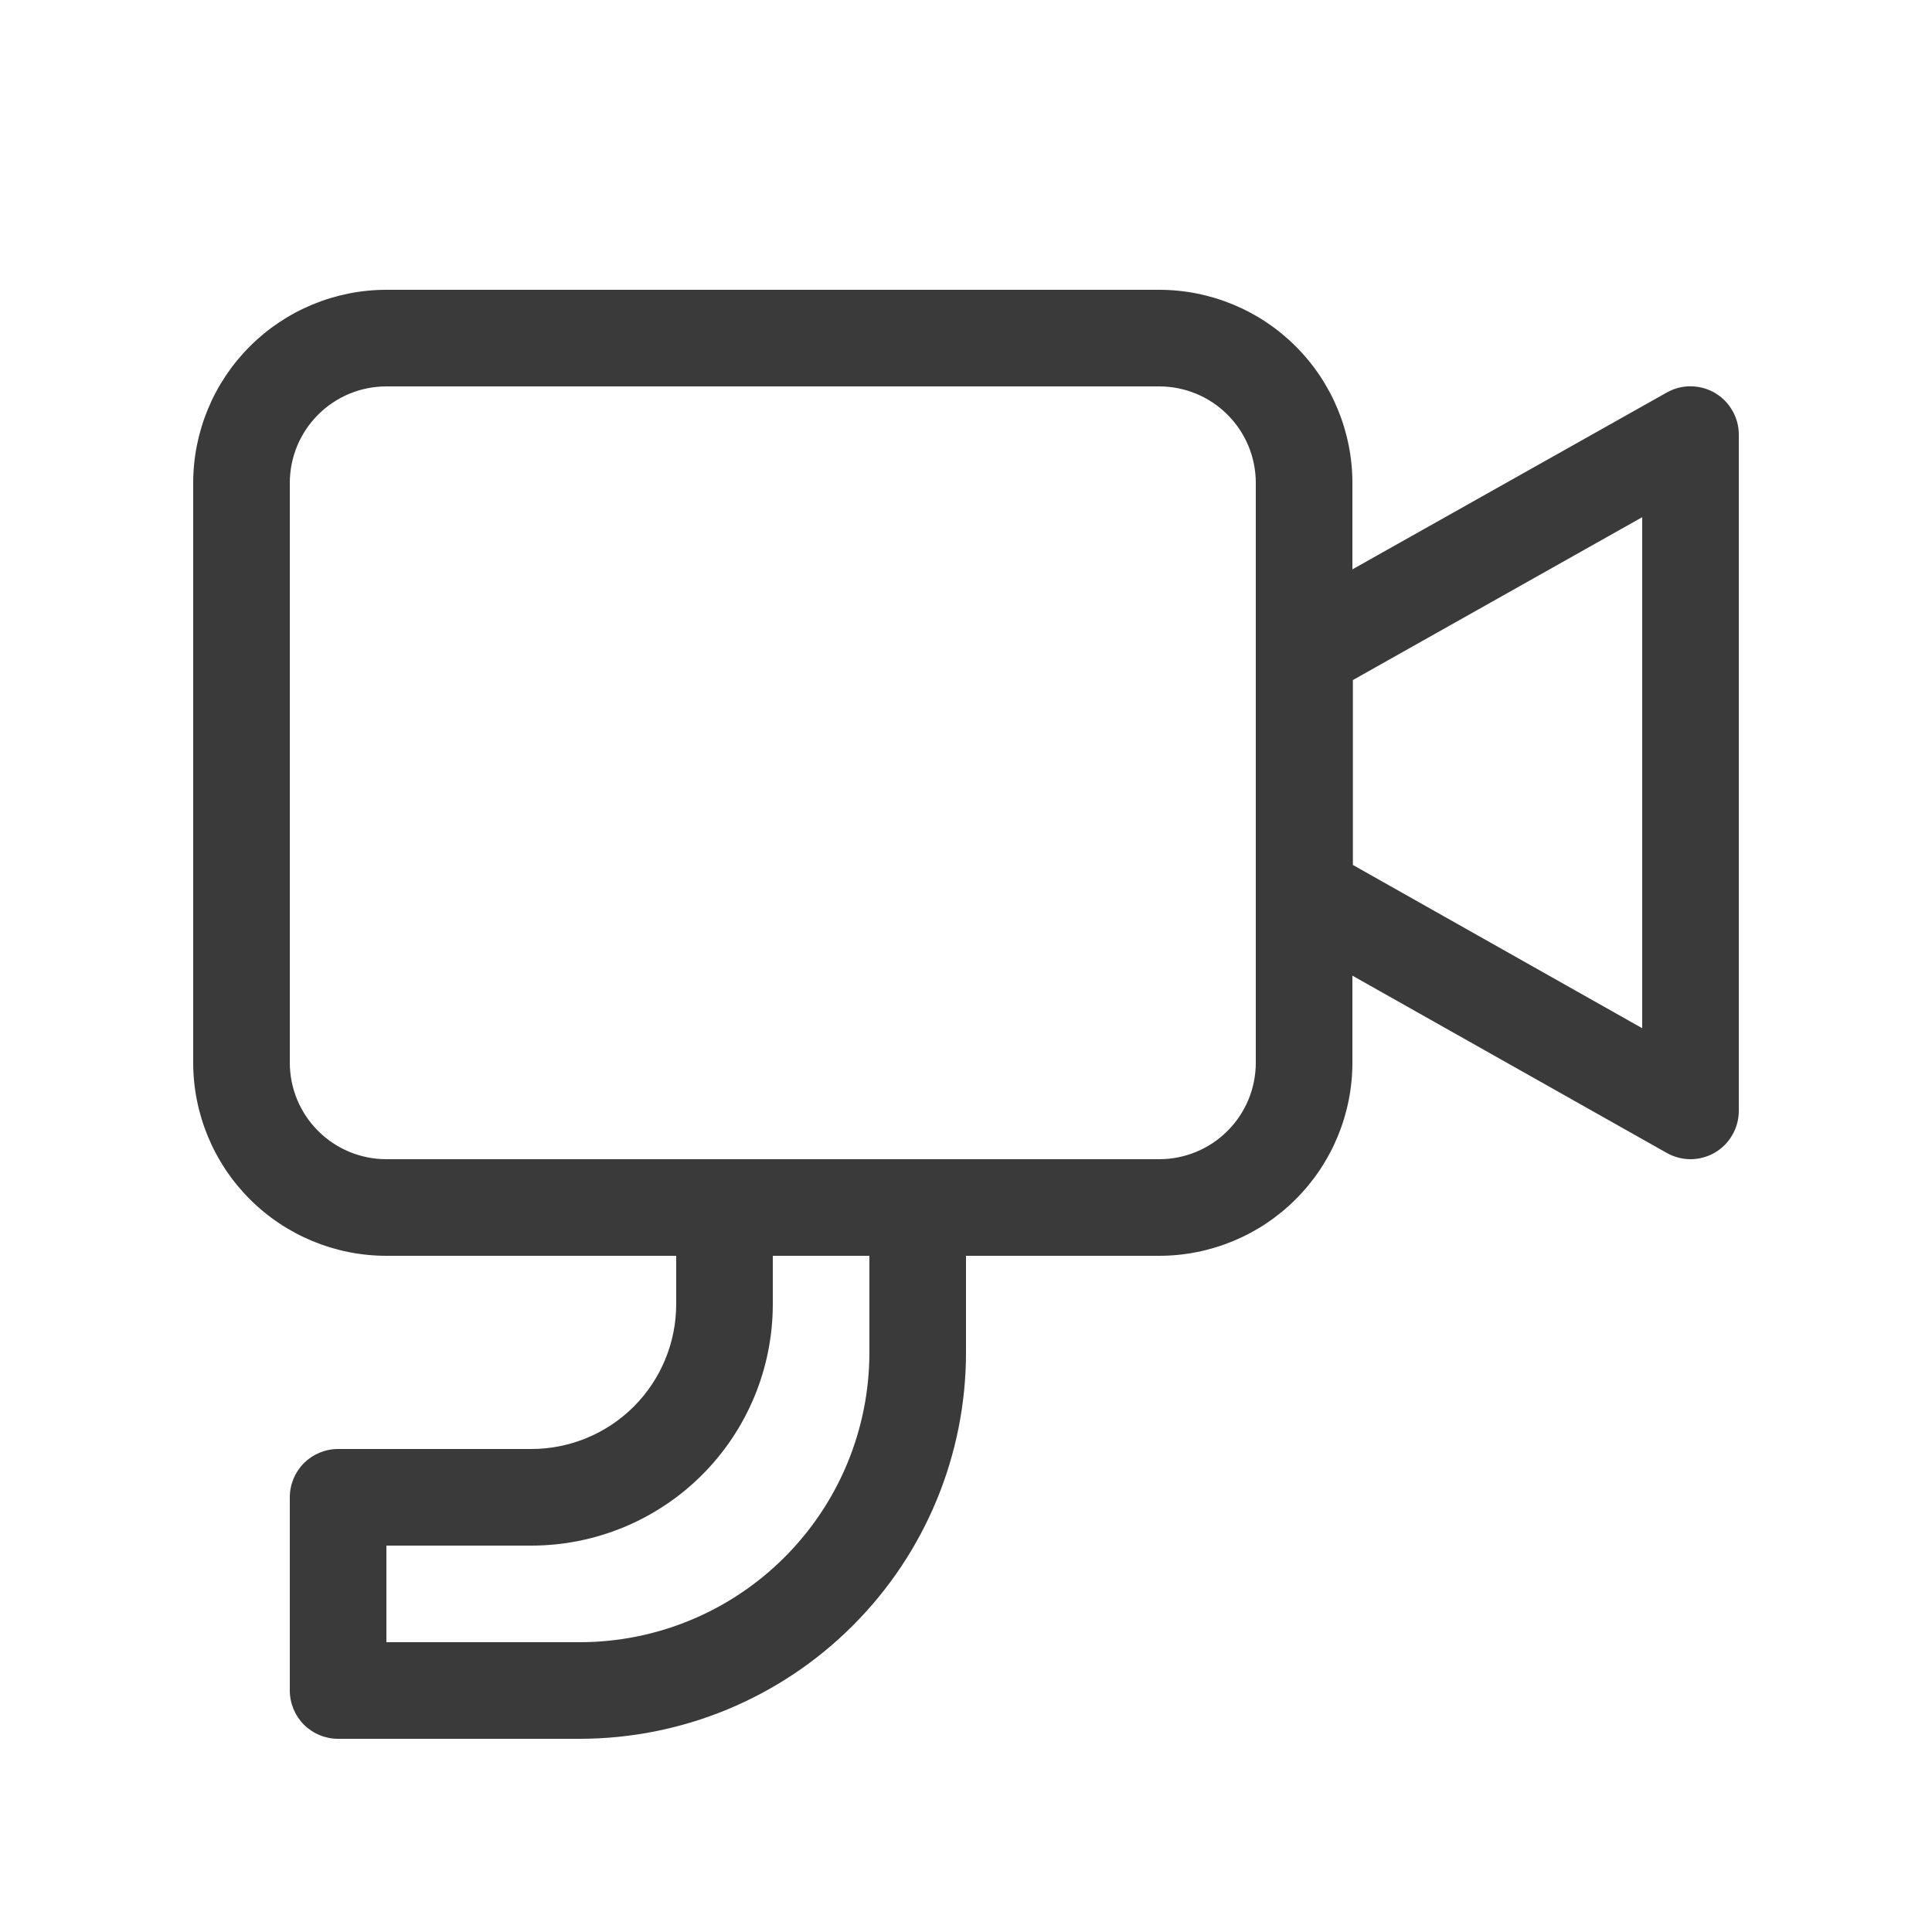 <svg width="20" height="20" viewBox="0 0 20 20" fill="none" xmlns="http://www.w3.org/2000/svg">
<path d="M2 5C2 4.47 2.211 3.961 2.586 3.586C2.961 3.211 3.47 3 4 3H12C12.53 3 13.039 3.211 13.414 3.586C13.789 3.961 14 4.47 14 5V5.894L17.255 4.063C17.331 4.02 17.417 3.998 17.504 3.999C17.591 4 17.677 4.023 17.752 4.067C17.827 4.111 17.89 4.174 17.933 4.25C17.977 4.325 18 4.411 18 4.498V11.5C18 11.587 17.977 11.673 17.933 11.749C17.89 11.825 17.827 11.888 17.752 11.932C17.676 11.976 17.591 11.999 17.503 12C17.416 12 17.33 11.978 17.254 11.935L14 10.1V11C14 11.53 13.789 12.039 13.414 12.414C13.039 12.789 12.53 13 12 13H10V14C10 15.061 9.579 16.078 8.828 16.828C8.078 17.579 7.061 18 6 18H3.5C3.367 18 3.24 17.947 3.146 17.854C3.053 17.76 3 17.633 3 17.5V15.5C3 15.367 3.053 15.24 3.146 15.146C3.24 15.053 3.367 15 3.5 15H5.5C5.898 15 6.279 14.842 6.561 14.561C6.842 14.279 7 13.898 7 13.5V13H4C3.47 13 2.961 12.789 2.586 12.414C2.211 12.039 2 11.53 2 11V5ZM8 13V13.5C8 14.163 7.737 14.799 7.268 15.268C6.799 15.737 6.163 16 5.5 16H4V17H6C6.796 17 7.559 16.684 8.121 16.121C8.684 15.559 9 14.796 9 14V13H8ZM4 12H12C12.265 12 12.52 11.895 12.707 11.707C12.895 11.52 13 11.265 13 11V5C13 4.735 12.895 4.48 12.707 4.293C12.52 4.105 12.265 4 12 4H4C3.735 4 3.48 4.105 3.293 4.293C3.105 4.48 3 4.735 3 5V11C3 11.265 3.105 11.52 3.293 11.707C3.48 11.895 3.735 12 4 12ZM14.005 7.04V8.954L17 10.644V5.354L14.005 7.04Z" fill="#3A3A3A"/>
</svg>
